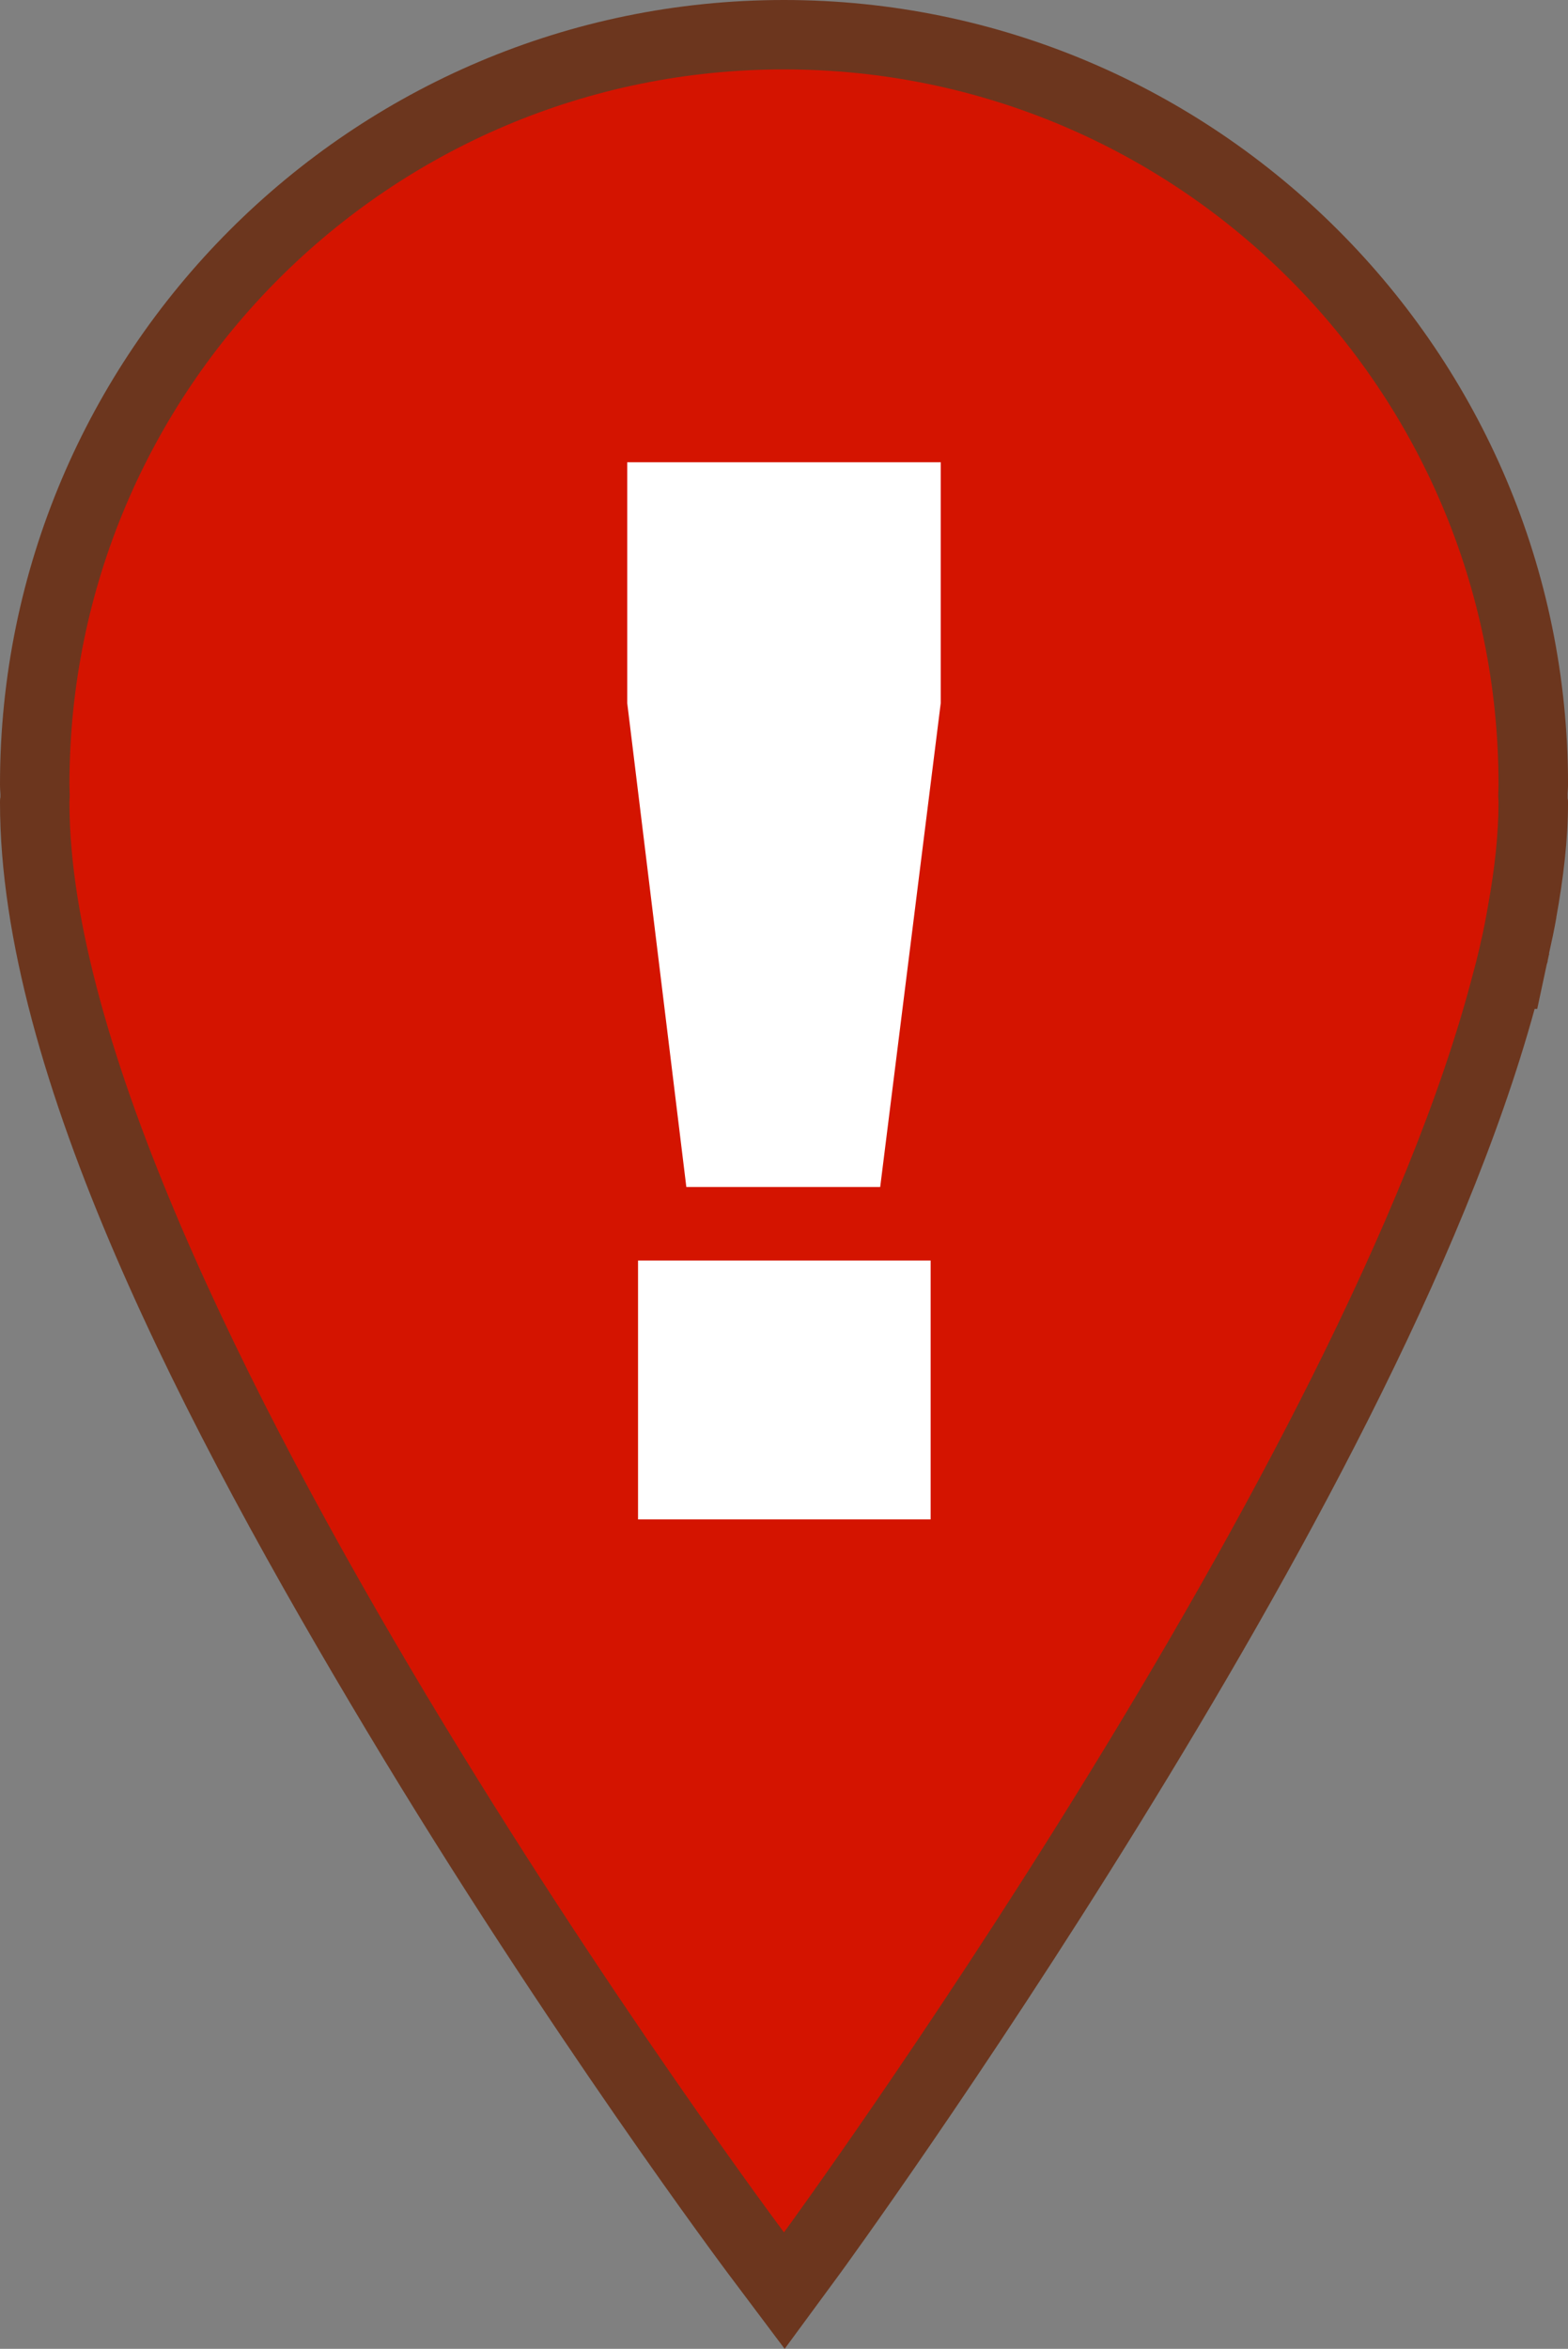 <?xml version="1.0" encoding="UTF-8" standalone="no"?>
<!-- Created with Inkscape (http://www.inkscape.org/) -->

<svg
   xmlns:dc="http://purl.org/dc/elements/1.1/"
   xmlns:cc="http://creativecommons.org/ns#"
   xmlns:rdf="http://www.w3.org/1999/02/22-rdf-syntax-ns#"
   xmlns:svg="http://www.w3.org/2000/svg"
   xmlns="http://www.w3.org/2000/svg"
   xmlns:sodipodi="http://sodipodi.sourceforge.net/DTD/sodipodi-0.dtd"
   xmlns:inkscape="http://www.inkscape.org/namespaces/inkscape"
   width="113.031"
   height="169.219"
   id="svg4413"
   version="1.1"
   inkscape:version="0.48.5 r10040"
   viewBox="0 0 113.031 169.219"
   sodipodi:docname="Accident.svg">
  <rect x="0" y="0" width="113.031" height="169.219" fill="#808080" stroke="none"/>
  <defs
     id="defs4415">
    <mask
       id="SVGID_2_-6"
       height="155.822"
       width="103.016"
       y="45.997"
       x="198.639"
       maskUnits="userSpaceOnUse" />
  </defs>
  <sodipodi:namedview
     id="base"
     pagecolor="#ffffff"
     bordercolor="#666666"
     borderopacity="1.0"
     inkscape:pageopacity="0.0"
     inkscape:pageshadow="2"
     inkscape:zoom="0.63902013"
     inkscape:cx="-365.81713"
     inkscape:cy="-106.93582"
     inkscape:document-units="px"
     inkscape:current-layer="layer1"
     showgrid="false"
     fit-margin-top="0"
     fit-margin-left="0"
     fit-margin-right="0"
     fit-margin-bottom="0"
     inkscape:window-width="1920"
     inkscape:window-height="1181"
     inkscape:window-x="0"
     inkscape:window-y="19"
     inkscape:window-maximized="1" />
  <g
     inkscape:label="Layer 1"
     inkscape:groupmode="layer"
     id="layer1"
     transform="translate(-250,-509.125)">
    <path
       style="font-size:40px;font-style:normal;font-variant:normal;font-weight:normal;font-stretch:normal;text-indent:0;text-align:start;text-decoration:none;line-height:125%;letter-spacing:0px;word-spacing:0px;text-transform:none;direction:ltr;block-progression:tb;writing-mode:lr-tb;text-anchor:start;baseline-shift:baseline;color:#000000;fill:#6c361e;fill-opacity:1;stroke:none;stroke-width:10;marker:none;visibility:visible;display:inline;overflow:visible;enable-background:accumulate;font-family:Sans;-inkscape-font-specification:Sans"
       d="m 306.5,509.125 c -31.149,0 -56.5,25.351 -56.5,56.5 0,0.371 0.025,0.557 0.031,0.719 0.002,0.049 -4.3e-4,0.189 0,0.219 -0.007,0.069 -0.031,0.045 -0.031,0.375 0,19.637 13.441,45.214 26.469,66.938 13.028,21.724 26.031,39.062 26.031,39.062 l 4.062,5.406 4,-5.438 c 0,0 10.214,-13.984 21.594,-32.406 11.134,-18.024 23.384,-40.15 28.469,-58.688 l 0.188,0 0.688,-3.219 0.031,-0.094 0.031,-0.094 0,-0.062 c 3.7e-4,-0.002 0.038,-0.178 0.094,-0.438 0.009,-0.04 0.021,-0.016 0.031,-0.062 l -0.031,0 c 0.194,-0.874 0.384,-1.742 0.531,-2.594 0.002,-0.01 -0.002,-0.021 0,-0.031 0.511,-2.834 0.844,-5.591 0.844,-8.281 0,-0.242 -0.025,-0.203 -0.031,-0.312 10e-4,-0.042 -0.002,-0.164 0,-0.219 -0.001,-0.006 -6.4e-4,-0.141 0,-0.125 0.007,-0.187 0.031,-0.353 0.031,-0.656 0,-31.149 -25.383,-56.5 -56.531,-56.5 z m 0,10 c 25.744,0 46.531,20.755 46.531,46.5 0,0.113 -0.022,0.37 -0.031,0.75 l 0,0.156 0,0.156 c 0.015,0.377 0.031,0.459 0.031,0.25 0,1.897 -0.25,4.108 -0.688,6.531 l 0,0.031 0,0.031 c -0.13,0.757 -0.28,1.481 -0.438,2.188 l 0,0.062 c -0.004,0.019 -0.075,0.266 -0.125,0.5 -0.018,0.086 -0.01,0.075 -0.031,0.188 -0.12,0.513 -0.269,1.01 -0.406,1.5 l 0,0.031 0,0.062 c -4.286,16.54 -16.527,39.121 -27.688,57.188 -7.672,12.42 -13.479,20.808 -17.188,26.062 -4.208,-5.821 -11.902,-16.746 -21.406,-32.594 C 272.336,607.498 260,581.564 260,566.938 c 0,0.214 0.02,0.127 0.031,-0.312 l 0,-0.125 0,-0.094 C 260.025,565.97 260,565.709 260,565.625 c 0,-25.745 20.755,-46.5 46.5,-46.5 z"
       id="path3764"
       inkscape:connector-curvature="0" />
    <path
       style="font-size:40px;font-style:normal;font-weight:normal;line-height:125%;letter-spacing:0px;word-spacing:0px;fill:#d41400;fill-opacity:1;stroke:none;font-family:Sans"
       inkscape:connector-curvature="0"
       d="m 356.792,576.804 c 0.18,-0.806 0.336,-1.62 0.477,-2.439 0.476,-2.634 0.753,-5.135 0.753,-7.434 0,-0.149 -0.016,-0.292 -0.022,-0.439 0.007,-0.287 0.022,-0.572 0.022,-0.859 0,-28.447 -23.062,-51.508 -51.508,-51.508 -28.447,0 -51.508,23.061 -51.508,51.508 0,0.284 0.017,0.563 0.021,0.846 -0.004,0.152 -0.021,0.299 -0.021,0.453 0,34.264 51.508,103.02 51.508,103.02 0,0 40.504,-55.317 49.657,-90.638 0.177,-0.634 0.338,-1.275 0.486,-1.92 0.04,-0.21 0.09,-0.4 0.13,-0.59 z"
       id="path13-0" />
    <path
       inkscape:connector-curvature="0"
       id="path4370"
       style="font-size:90px;font-style:normal;font-variant:normal;font-weight:900;font-stretch:normal;line-height:125%;letter-spacing:0px;word-spacing:0px;fill:#ffffff;fill-opacity:1;stroke:none;font-family:Arial;-inkscape-font-specification:Arial Heavy"
       d="m 295.215,542.428 22.599,0 0,17.352 -4.364,34.859 -13.975,0 -4.26,-34.859 0,-17.352 z m 0.779,57.51 21.092,0 0,18.65 -21.092,0 0,-18.65 z" />
  </g>
</svg>
